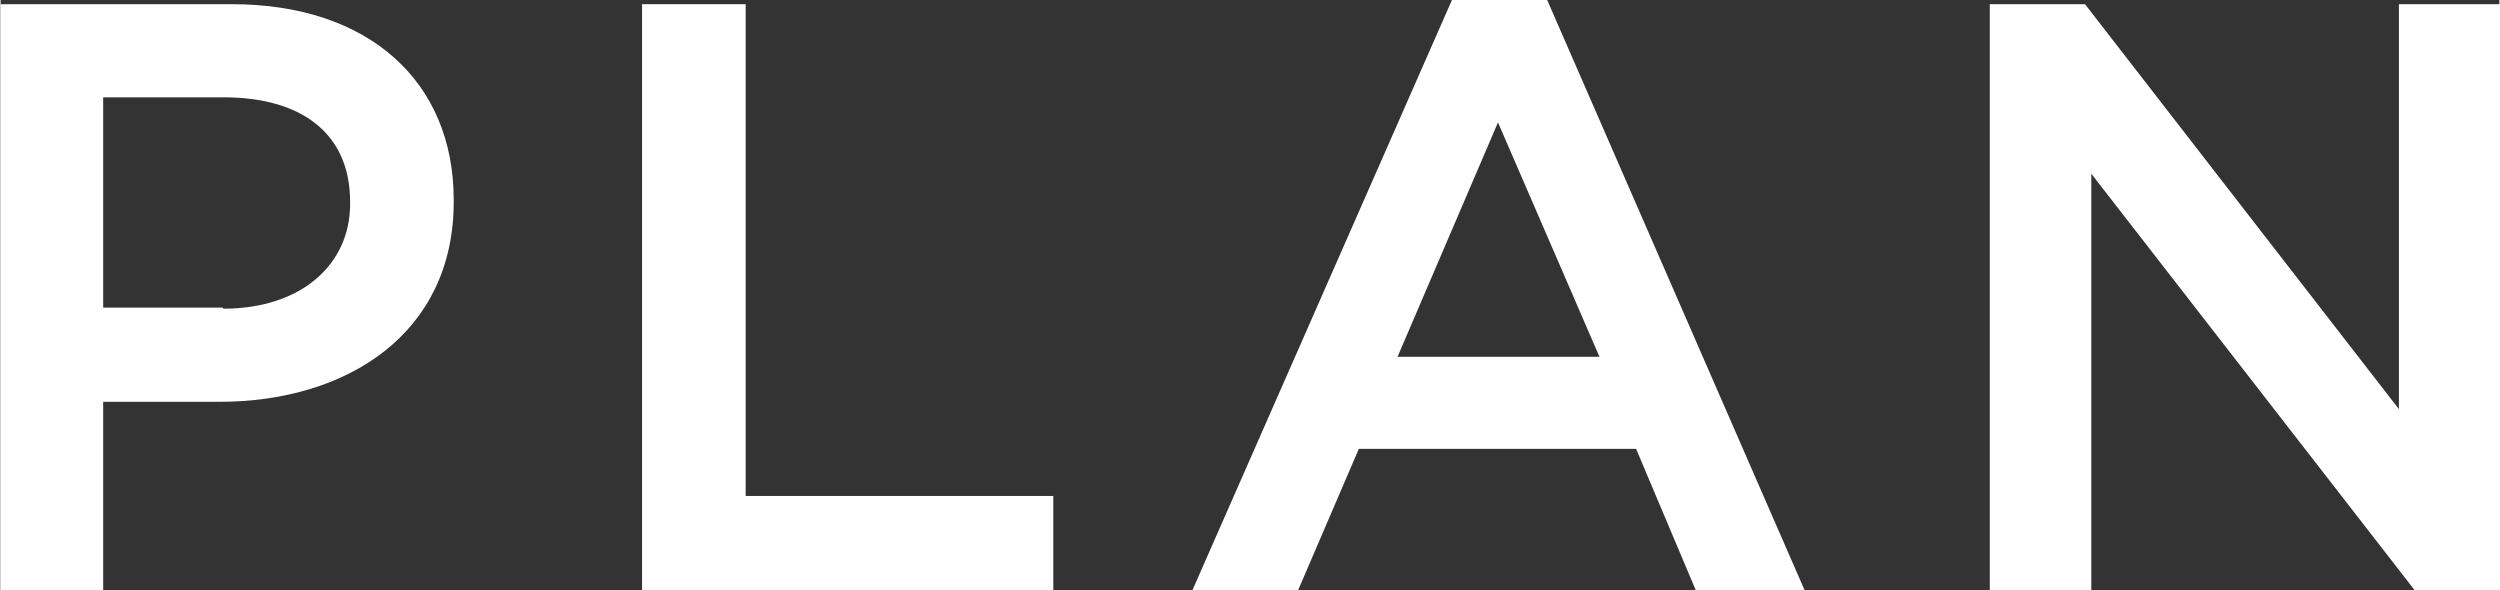 <?xml version="1.0" encoding="UTF-8"?><svg id="_レイヤー_2" xmlns="http://www.w3.org/2000/svg" width="8.43mm" height="1.99mm" viewBox="0 0 23.88 5.64"><rect x="0" y="0" width="23.88" height="5.64" fill="#333333" stroke="none"/><defs><style>.cls-1{fill:#fff;}</style></defs><g id="_レイヤー_1-2"><path class="cls-1" d="M0,.04h2.21C3.52.04,4.33.78,4.33,1.91v.02c0,1.25-1.01,1.91-2.24,1.91H.98v1.8h-.98V.04ZM2.13,2.95c.74,0,1.21-.42,1.21-1v-.02c0-.66-.47-1-1.21-1H.98v2.01h1.14Z"/><path class="cls-1" d="M6.14.04h.98v4.7h2.94v.9h-3.93V.04Z"/><path class="cls-1" d="M13.87,0h.91l2.46,5.64h-1.04l-.57-1.35h-2.65l-.58,1.35h-1.01L13.87,0ZM15.28,3.41l-.97-2.24-.96,2.24h1.93Z"/><path class="cls-1" d="M19.01.04h.91l3,3.87V.04h.97v5.6h-.82l-3.09-3.98v3.98h-.97V.04Z"/></g></svg>